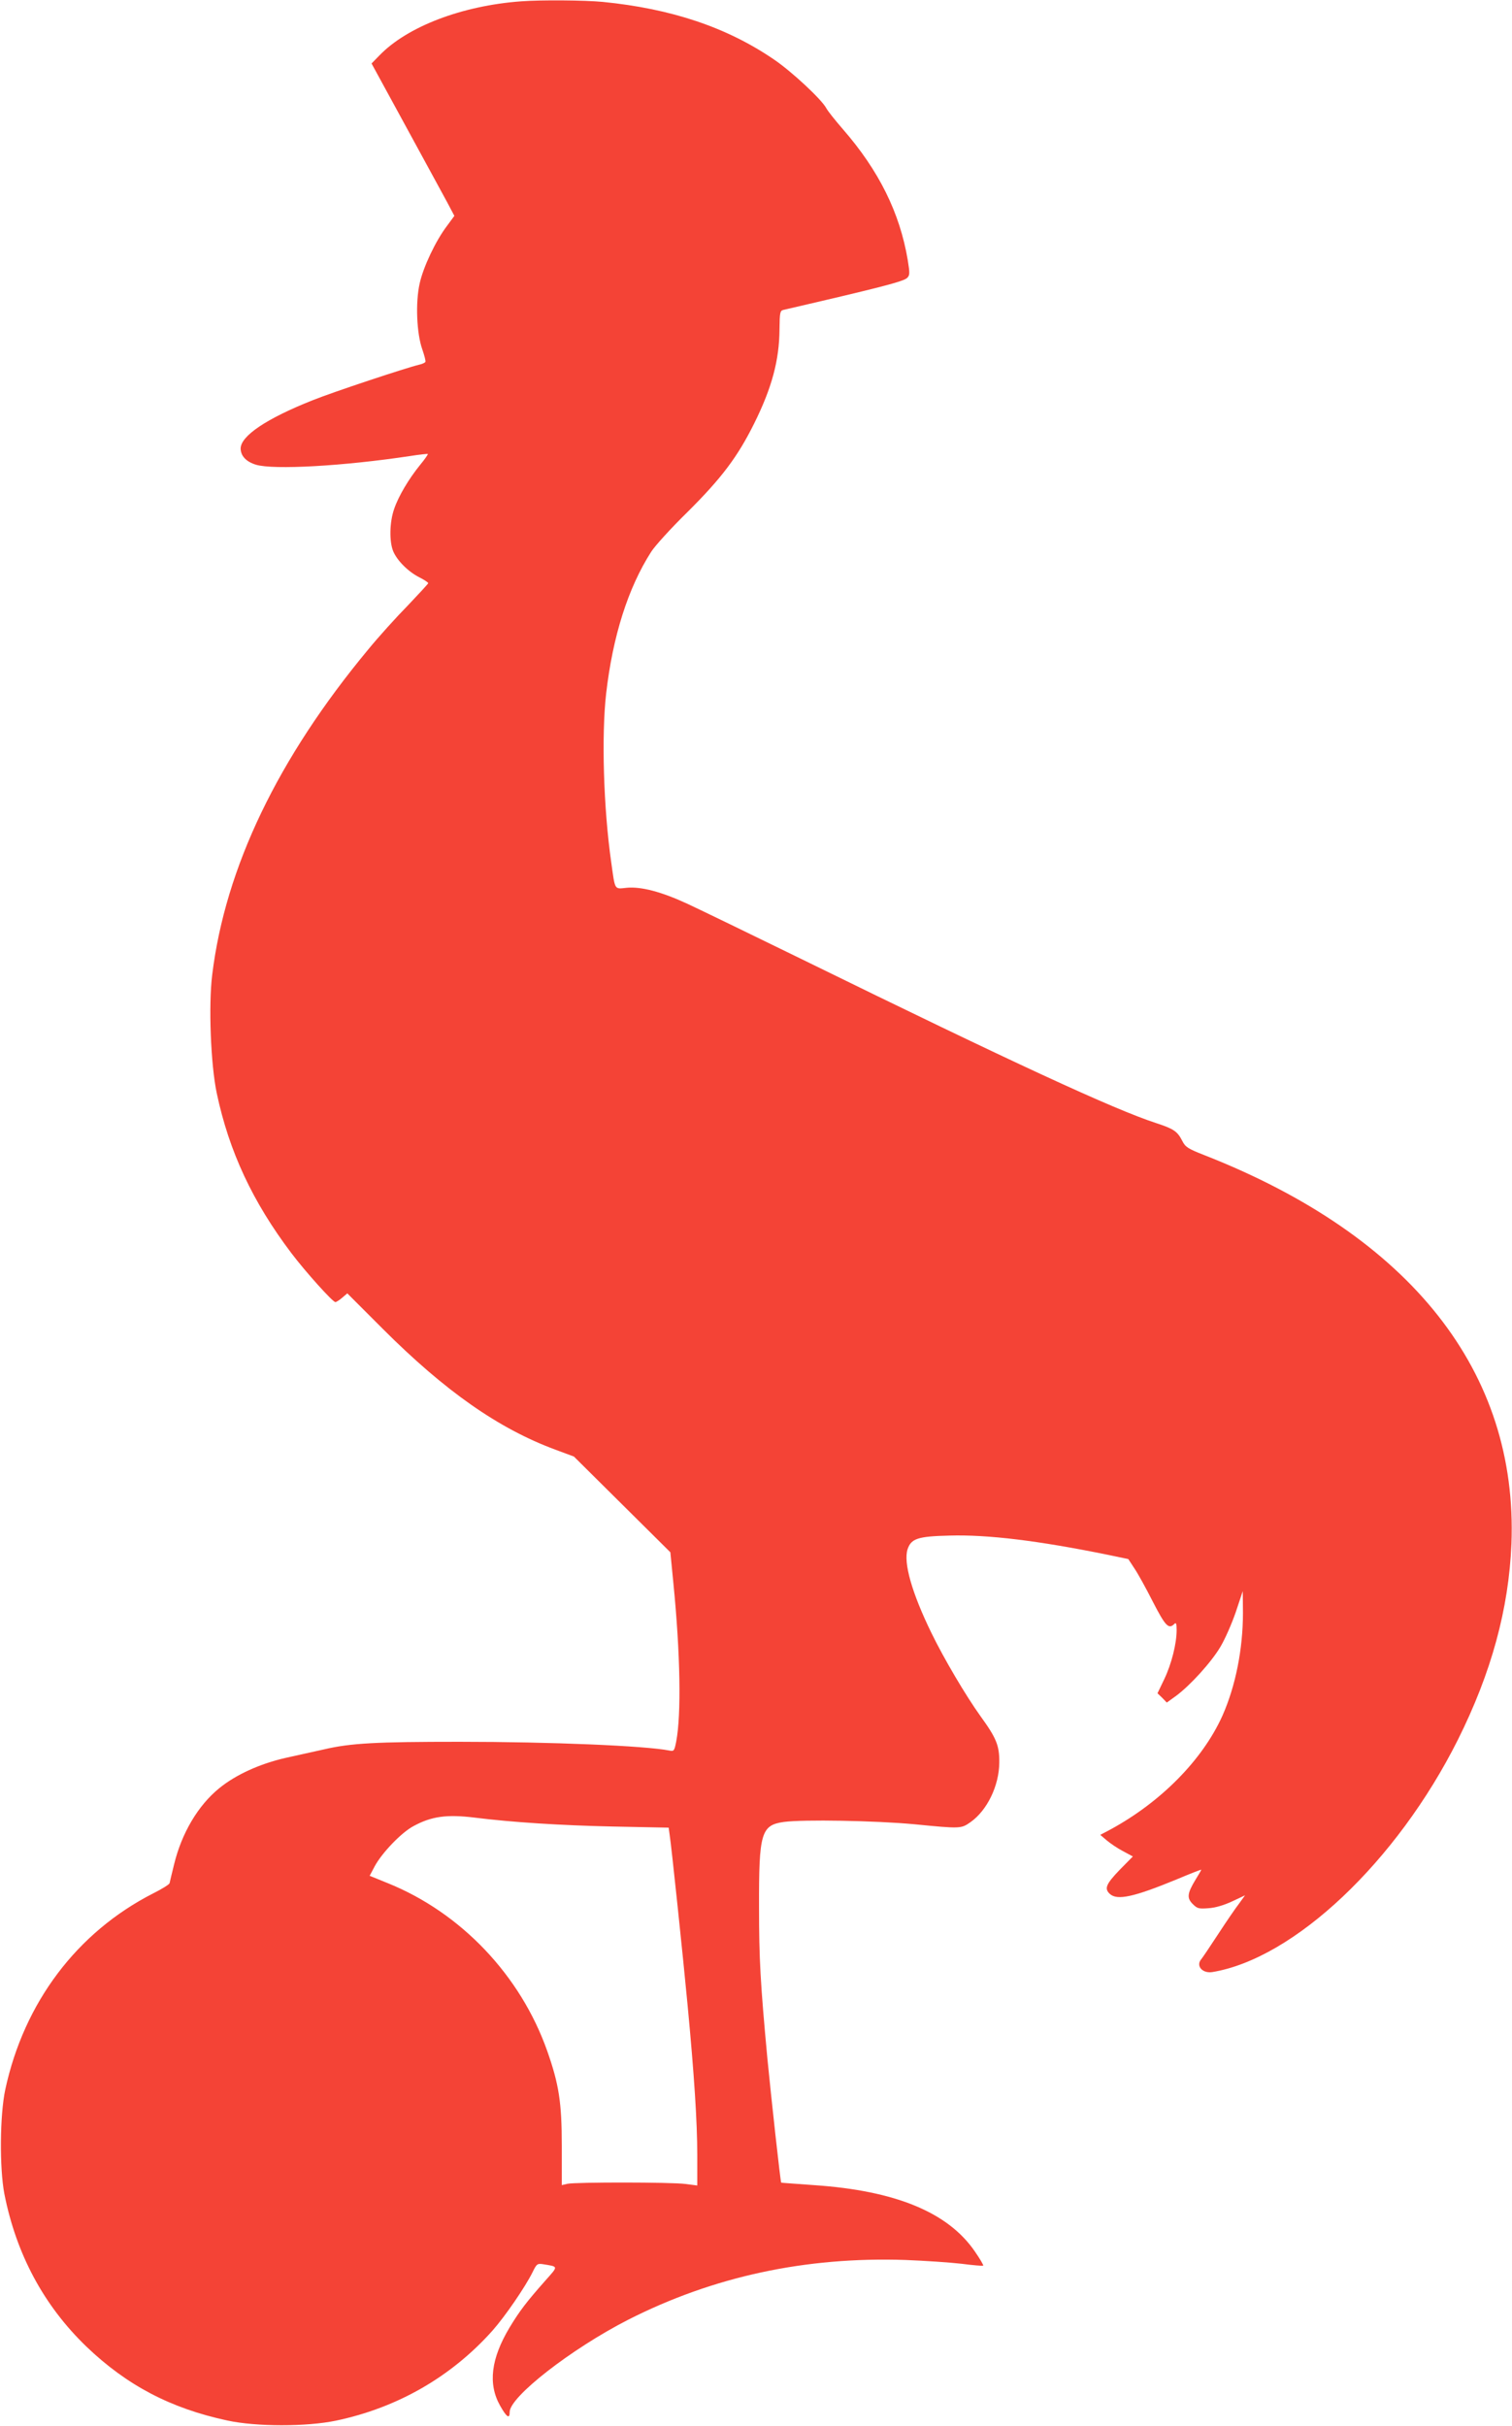 <?xml version="1.0" standalone="no"?>
<!DOCTYPE svg PUBLIC "-//W3C//DTD SVG 20010904//EN"
 "http://www.w3.org/TR/2001/REC-SVG-20010904/DTD/svg10.dtd">
<svg version="1.0" xmlns="http://www.w3.org/2000/svg"
 width="798pt" height="1280pt" viewBox="0 0 798 1280"
 preserveAspectRatio="xMidYMid meet">
<g transform="translate(0,1280) scale(0.1,-0.1)"
fill="#f44336" stroke="none">
<path d="M2750 12793 c-312 -23 -600 -133 -747 -285 l-42 -43 180 -330 c99
-181 197 -362 219 -402 l38 -72 -39 -53 c-60 -79 -125 -217 -144 -303 -23
-102 -16 -265 14 -349 11 -32 19 -62 16 -66 -3 -4 -17 -11 -32 -14 -71 -17
-451 -143 -561 -187 -245 -97 -382 -189 -382 -256 1 -39 29 -69 81 -85 94 -28
463 -7 814 46 50 8 91 12 93 11 2 -2 -16 -28 -40 -57 -61 -75 -115 -166 -138
-234 -24 -69 -26 -170 -5 -222 21 -50 79 -108 138 -138 26 -13 47 -27 47 -31
0 -3 -49 -56 -108 -118 -60 -61 -154 -165 -208 -231 -477 -574 -755 -1152
-824 -1717 -20 -160 -8 -474 24 -625 65 -307 189 -573 394 -844 75 -99 218
-258 232 -258 5 0 21 10 36 23 l27 23 186 -186 c331 -331 613 -528 913 -639
l97 -36 255 -253 254 -252 16 -163 c37 -373 42 -694 15 -835 -10 -51 -12 -53
-37 -48 -125 25 -626 46 -1107 46 -442 0 -574 -7 -715 -40 -47 -10 -138 -31
-203 -45 -136 -31 -263 -89 -350 -160 -112 -91 -198 -237 -238 -401 -12 -49
-23 -94 -24 -100 -2 -7 -41 -31 -87 -54 -402 -205 -681 -576 -780 -1034 -29
-135 -31 -415 -5 -551 63 -319 208 -589 433 -806 214 -205 445 -326 744 -390
151 -33 418 -33 572 -1 325 68 609 231 827 475 68 77 174 232 212 309 21 43
25 46 53 42 85 -14 84 -8 14 -87 -100 -113 -135 -159 -189 -248 -98 -164 -114
-297 -50 -411 35 -62 51 -73 51 -34 0 80 325 333 624 486 450 229 939 334
1466 316 102 -4 235 -13 295 -20 61 -8 112 -12 114 -10 3 2 -17 36 -44 75
-141 206 -418 321 -850 350 -93 7 -171 12 -172 13 -4 3 -53 450 -73 656 -37
399 -44 524 -44 800 -1 388 11 430 130 447 102 14 486 7 689 -12 245 -24 247
-24 297 11 88 62 151 192 152 314 1 90 -15 129 -99 245 -77 107 -194 305 -260
441 -102 209 -148 370 -125 440 19 56 53 68 220 72 204 6 471 -27 835 -101
l110 -23 32 -49 c18 -26 62 -106 98 -177 66 -128 83 -146 113 -116 9 9 12 2
12 -33 0 -71 -27 -178 -65 -258 l-36 -75 25 -24 24 -25 50 36 c75 56 185 177
233 258 24 40 60 122 81 183 l37 111 1 -115 c0 -191 -39 -387 -109 -544 -105
-232 -324 -454 -591 -599 l-53 -28 34 -29 c19 -16 57 -42 86 -57 l52 -28 -70
-71 c-72 -75 -82 -99 -51 -127 39 -35 126 -16 352 77 71 30 130 53 130 51 0
-2 -13 -25 -30 -52 -44 -73 -47 -97 -15 -129 24 -24 32 -26 83 -22 36 2 82 16
125 36 l68 32 -31 -43 c-18 -23 -68 -96 -111 -162 -43 -66 -83 -125 -89 -132
-30 -35 6 -76 58 -68 432 71 974 583 1296 1225 177 354 269 691 283 1035 35
906 -530 1622 -1620 2050 -87 34 -101 43 -117 75 -26 51 -45 64 -140 95 -221
72 -752 317 -1860 860 -278 136 -553 269 -611 296 -138 64 -245 92 -321 85
-67 -7 -61 -16 -82 134 -41 286 -52 669 -27 890 35 303 115 557 238 749 19 30
105 125 192 210 180 179 264 291 351 466 94 189 133 335 134 498 1 89 3 98 21
102 510 118 635 150 653 169 14 14 14 25 3 93 -42 251 -153 474 -343 692 -40
46 -79 95 -87 110 -24 46 -183 194 -276 257 -249 170 -541 268 -904 304 -95 9
-325 11 -431 3z m-245 -9583 c200 -25 454 -41 727 -47 l297 -6 5 -36 c9 -54
72 -656 95 -901 35 -368 51 -619 51 -788 l0 -163 -62 8 c-75 10 -580 10 -623
1 l-30 -7 0 207 c0 229 -15 325 -77 501 -141 399 -455 729 -841 885 l-96 39
27 51 c38 70 140 177 204 211 95 52 177 63 323 45z"/>
</g>
</svg>

